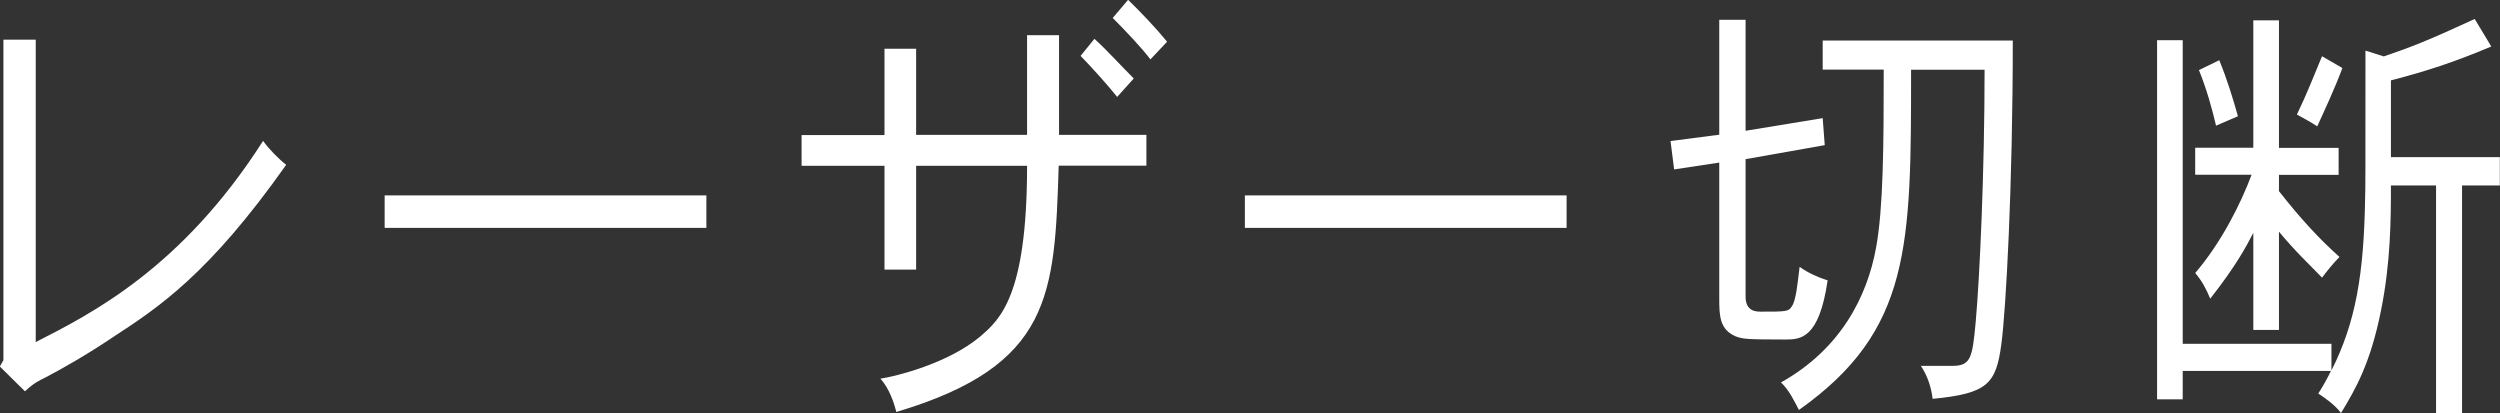 <?xml version="1.0" encoding="UTF-8"?><svg id="a" xmlns="http://www.w3.org/2000/svg" width="146.24" height="24.18" viewBox="0 0 146.24 24.18"><rect x="0" y="0" width="146.24" height="24.18" fill="#333333" stroke="none"/><defs><style>.b{fill:#fff;}</style></defs><path class="b" d="m2.09,2.32v17.69c3.21-1.64,8.53-4.3,13.3-11.77.31.45.93,1.08,1.35,1.4-4.51,6.39-7.46,8.34-10.1,10.06-1.57,1.06-3.06,1.9-4.02,2.4-.31.16-.59.26-1.16.79l-1.47-1.45.21-.37V2.32h1.88Z"/><path class="b" d="m41.32,11.43v1.9h-18.82v-1.9h18.82Z"/><path class="b" d="m61.95,2.06v5.83h5.11v1.8h-5.13c-.24,7.55-.38,11.69-9.5,14.41-.14-.58-.43-1.4-.93-1.95.88-.13,3.92-.87,5.82-2.45,1.16-1,2.76-2.35,2.76-10h-6.49v6.07h-1.85v-6.07h-4.85v-1.8h4.85V2.85h1.85v5.04h6.49V2.06h1.88Zm2.07.21c.78.71,1.69,1.72,2.3,2.32l-.97,1.08c-.55-.69-1.45-1.69-2.14-2.4l.81-1Zm3.28,1.21c-.52-.69-1.5-1.72-2.21-2.43l.9-1.06c.71.69,1.62,1.64,2.28,2.45l-.97,1.03Z"/><path class="b" d="m91.64,11.43v1.9h-18.82v-1.9h18.82Z"/><path class="b" d="m102.11,1.16v6.49l4.51-.74.12,1.58-4.63.82v8.05c0,.87.64.87.9.87,1.47,0,1.62,0,1.81-.32.24-.34.33-1.32.45-2.3.52.37,1.12.63,1.64.79-.5,3.43-1.59,3.46-2.49,3.46-2.26,0-2.47-.03-2.88-.18-.95-.4-.97-1.21-.97-2.22v-7.95l-2.64.4-.21-1.66,2.85-.37V1.16h1.54Zm4.51,2.93v-1.72h11.12c0,8.47-.4,15.79-.67,17.77-.31,2.32-.81,2.88-4.02,3.19-.07-.63-.29-1.35-.69-1.93h1.88c1.07,0,1.14-.55,1.33-2.56.24-2.67.52-8.87.52-14.76h-4.3c0,10.32,0,15.26-6.56,19.9-.24-.45-.55-1.14-1.05-1.61,3.49-1.95,5.04-5.02,5.56-7.87.43-2.32.45-6.04.45-10.43h-3.59Z"/><path class="b" d="m127.68,20.11h8.7v1.56c1.43-2.82,1.9-5.68,1.97-10.08.02-.61.02-1.19.02-8.63l1.07.34c1.57-.53,2.64-.95,5.32-2.19l.97,1.61c-2.14.9-3.73,1.43-5.87,1.98v4.49h6.37v1.66h-2.21v13.33h-1.52v-13.33h-2.64c0,2.01-.02,4.51-.57,7.26-.62,3.14-1.5,4.65-2.35,6.05-.36-.48-.88-.84-1.33-1.14.29-.45.52-.87.74-1.32h-8.67v1.66h-1.5V2.35h1.5v17.77Zm5.63-11.46h3.49v1.58h-3.49v.95c1.24,1.58,2.33,2.77,3.54,3.85-.36.37-.69.77-1.02,1.21-.76-.79-1.59-1.56-2.52-2.69v5.75h-1.5v-5.68c-.43.84-1.05,1.98-2.52,3.85-.24-.58-.5-1.06-.88-1.5,1.52-1.77,2.66-4.04,3.3-5.75h-3.3v-1.58h3.4V1.19h1.5v7.47Zm-3.49-5.12c.45,1.08.81,2.27,1.09,3.27l-1.28.55c-.24-1.03-.57-2.19-1-3.25l1.19-.58Zm7.2.45c-.43,1.16-1,2.38-1.47,3.41-.36-.24-.81-.48-1.19-.69.55-1.14,1-2.27,1.47-3.41l1.19.69Z"/></svg>